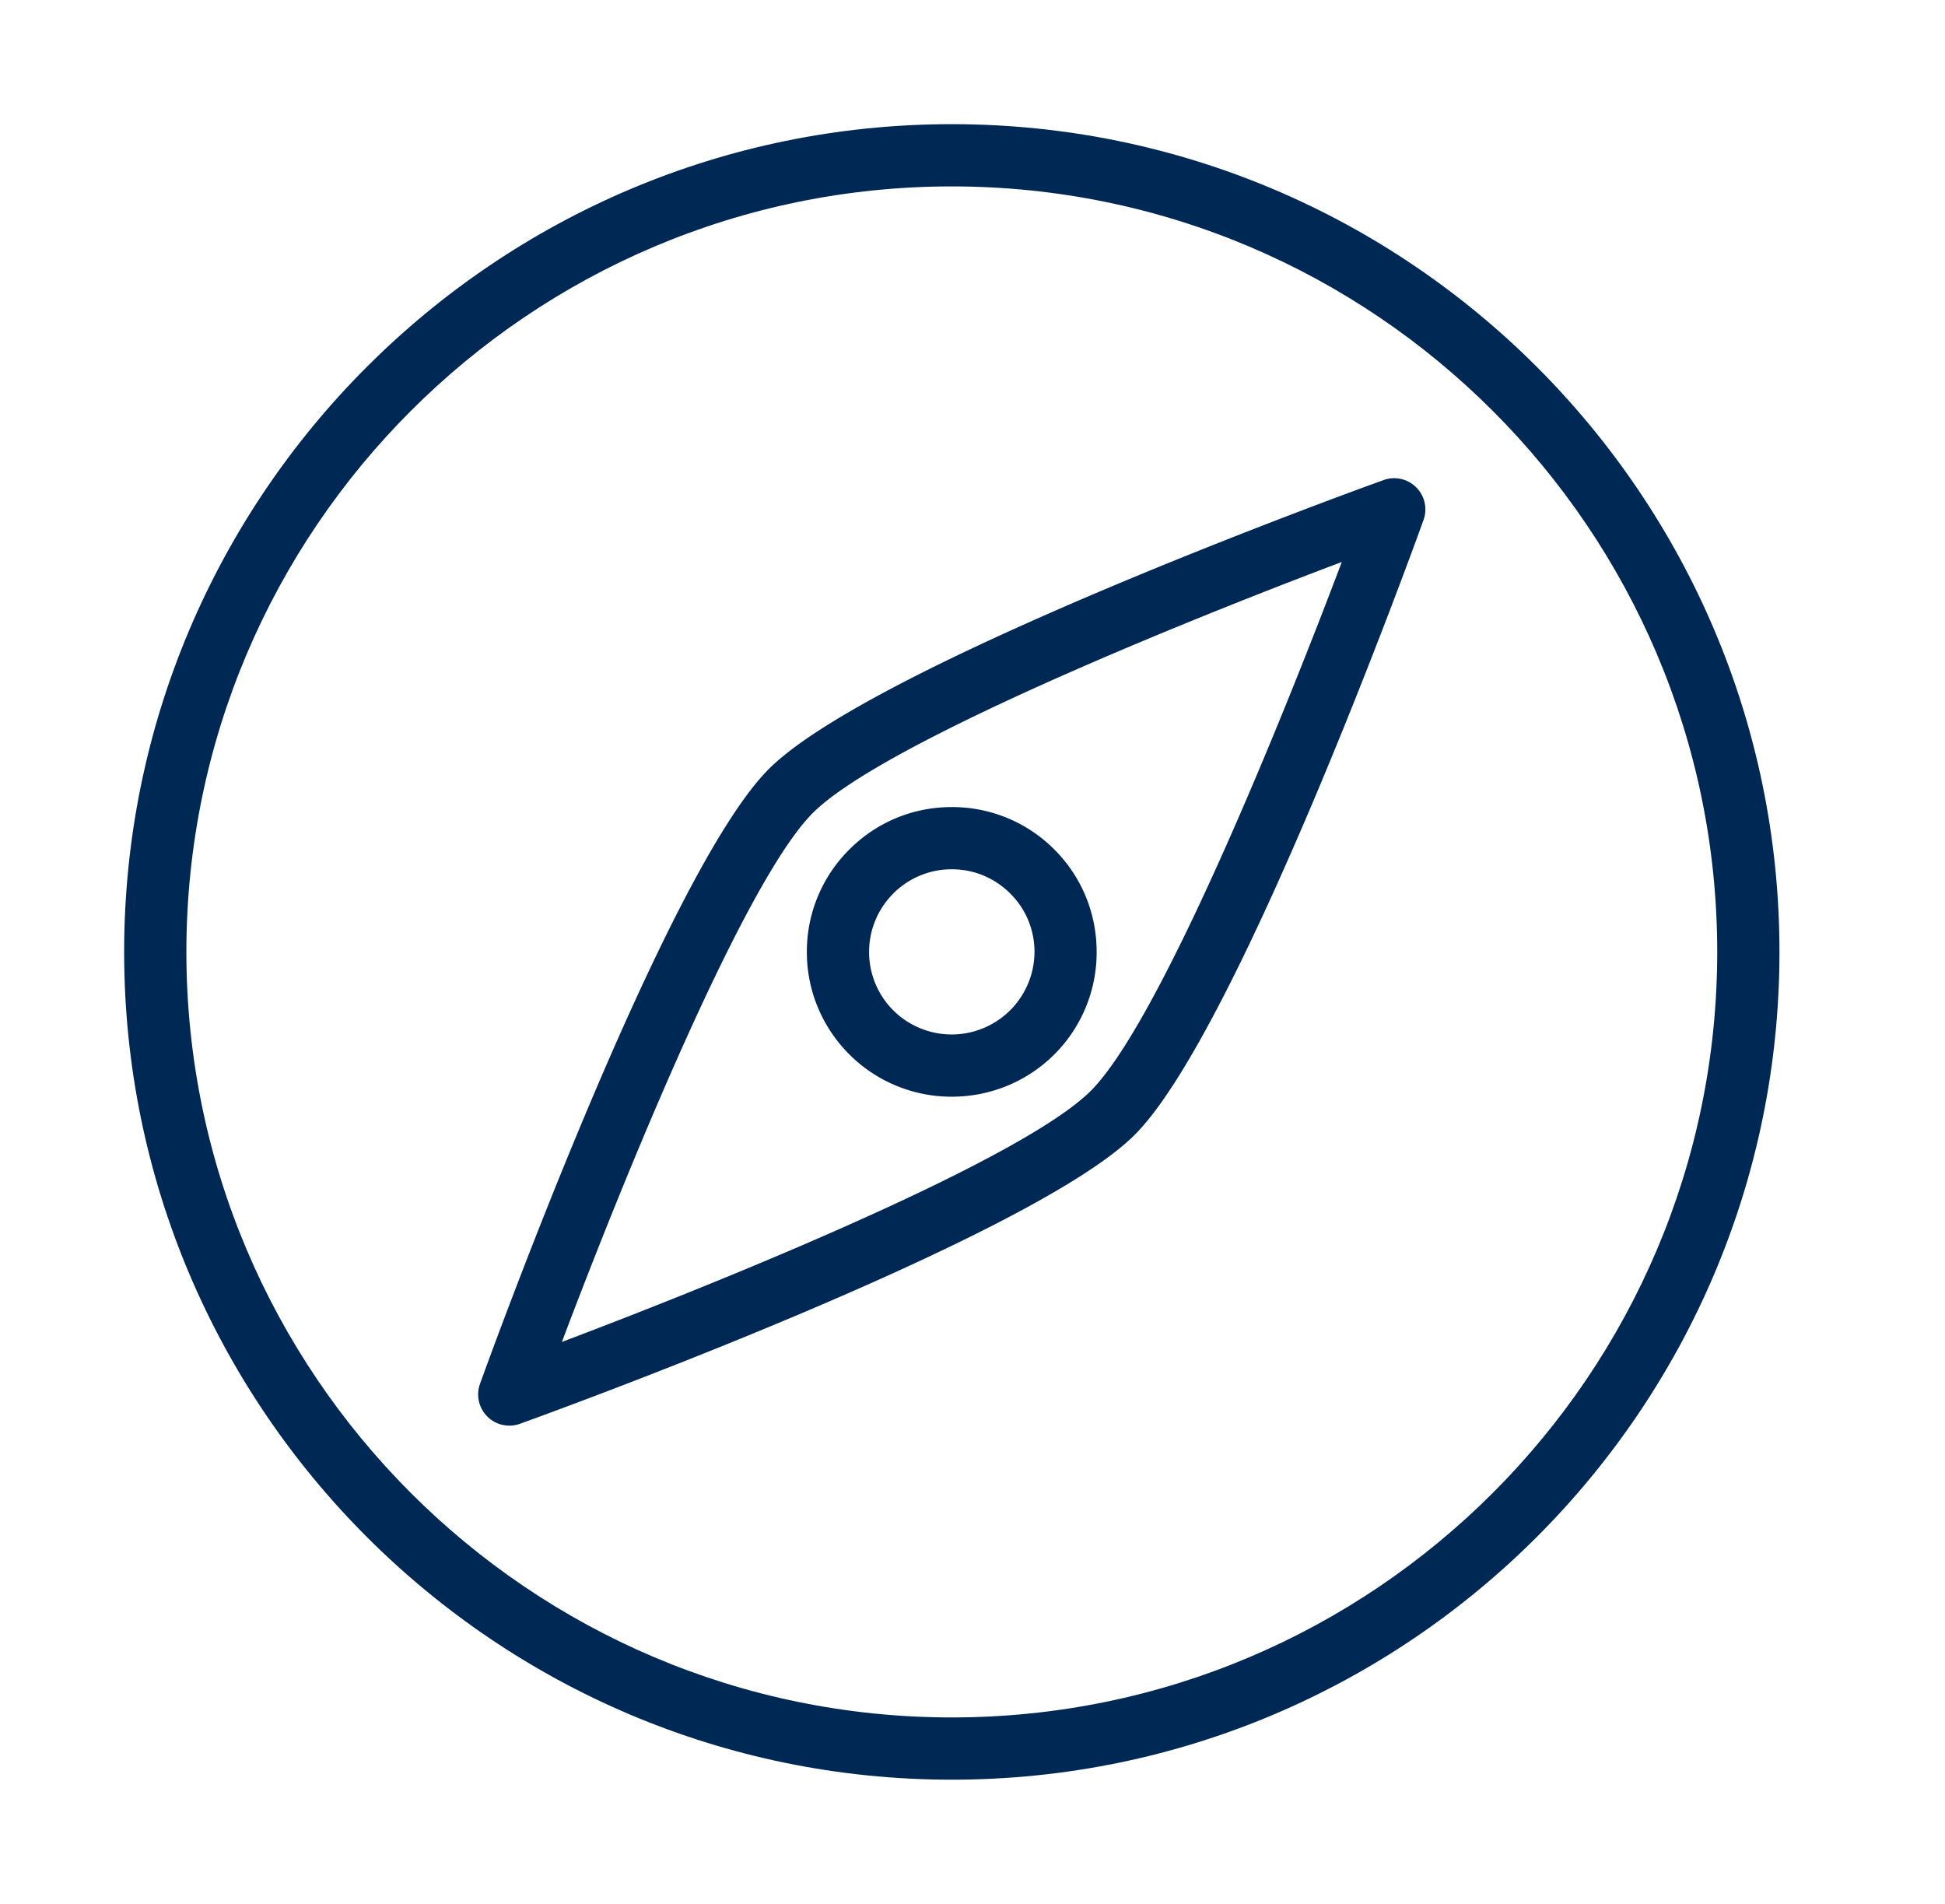 <svg width="47" height="46" viewBox="0 0 47 46" fill="none" xmlns="http://www.w3.org/2000/svg">
    <path fill-rule="evenodd" clip-rule="evenodd" d="M21.586 21.588A1.991 1.991 0 0 1 23 21.003c.535 0 1.035.209 1.411.585.38.376.587.879.587 1.411a2.001 2.001 0 0 1-3.412 1.413A1.991 1.991 0 0 1 21.001 23c0-.532.21-1.035.585-1.411zm-1.061 3.889A3.492 3.492 0 0 0 23 26.498c.896 0 1.793-.34 2.477-1.021A3.483 3.483 0 0 0 26.5 23c0-.936-.362-1.814-1.023-2.476A3.485 3.485 0 0 0 23 19.5c-.937 0-1.814.364-2.476 1.025A3.479 3.479 0 0 0 19.497 23c0 .934.366 1.813 1.027 2.477z" fill="#002855"/>
    <path fill-rule="evenodd" clip-rule="evenodd" d="M26.358 26.357c-1.655 1.653-8.777 4.556-12.78 6.066 1.51-4.005 4.41-11.127 6.064-12.781 1.655-1.653 8.777-4.554 12.782-6.064-1.51 4.003-4.413 11.125-6.066 12.78zm7.082-14.76c-.505.181-12.34 4.462-14.861 6.983-2.52 2.52-6.8 14.356-6.981 14.859a.754.754 0 0 0 .963.963c.502-.181 12.34-4.462 14.859-6.983 2.52-2.52 6.8-14.356 6.98-14.859a.754.754 0 0 0-.961-.963z" fill="#002855"/>
    <path fill-rule="evenodd" clip-rule="evenodd" d="M23 41.496C12.802 41.496 4.504 33.198 4.504 23 4.504 12.802 12.802 4.504 23 4.504c10.198 0 18.496 8.298 18.496 18.496 0 10.198-8.298 18.496-18.496 18.496zM23 3C11.972 3 3 11.97 3 23c0 11.029 8.972 20 20 20 11.029 0 20-8.971 20-20 0-11.03-8.971-20-20-20z" fill="#002855"/>
</svg>
